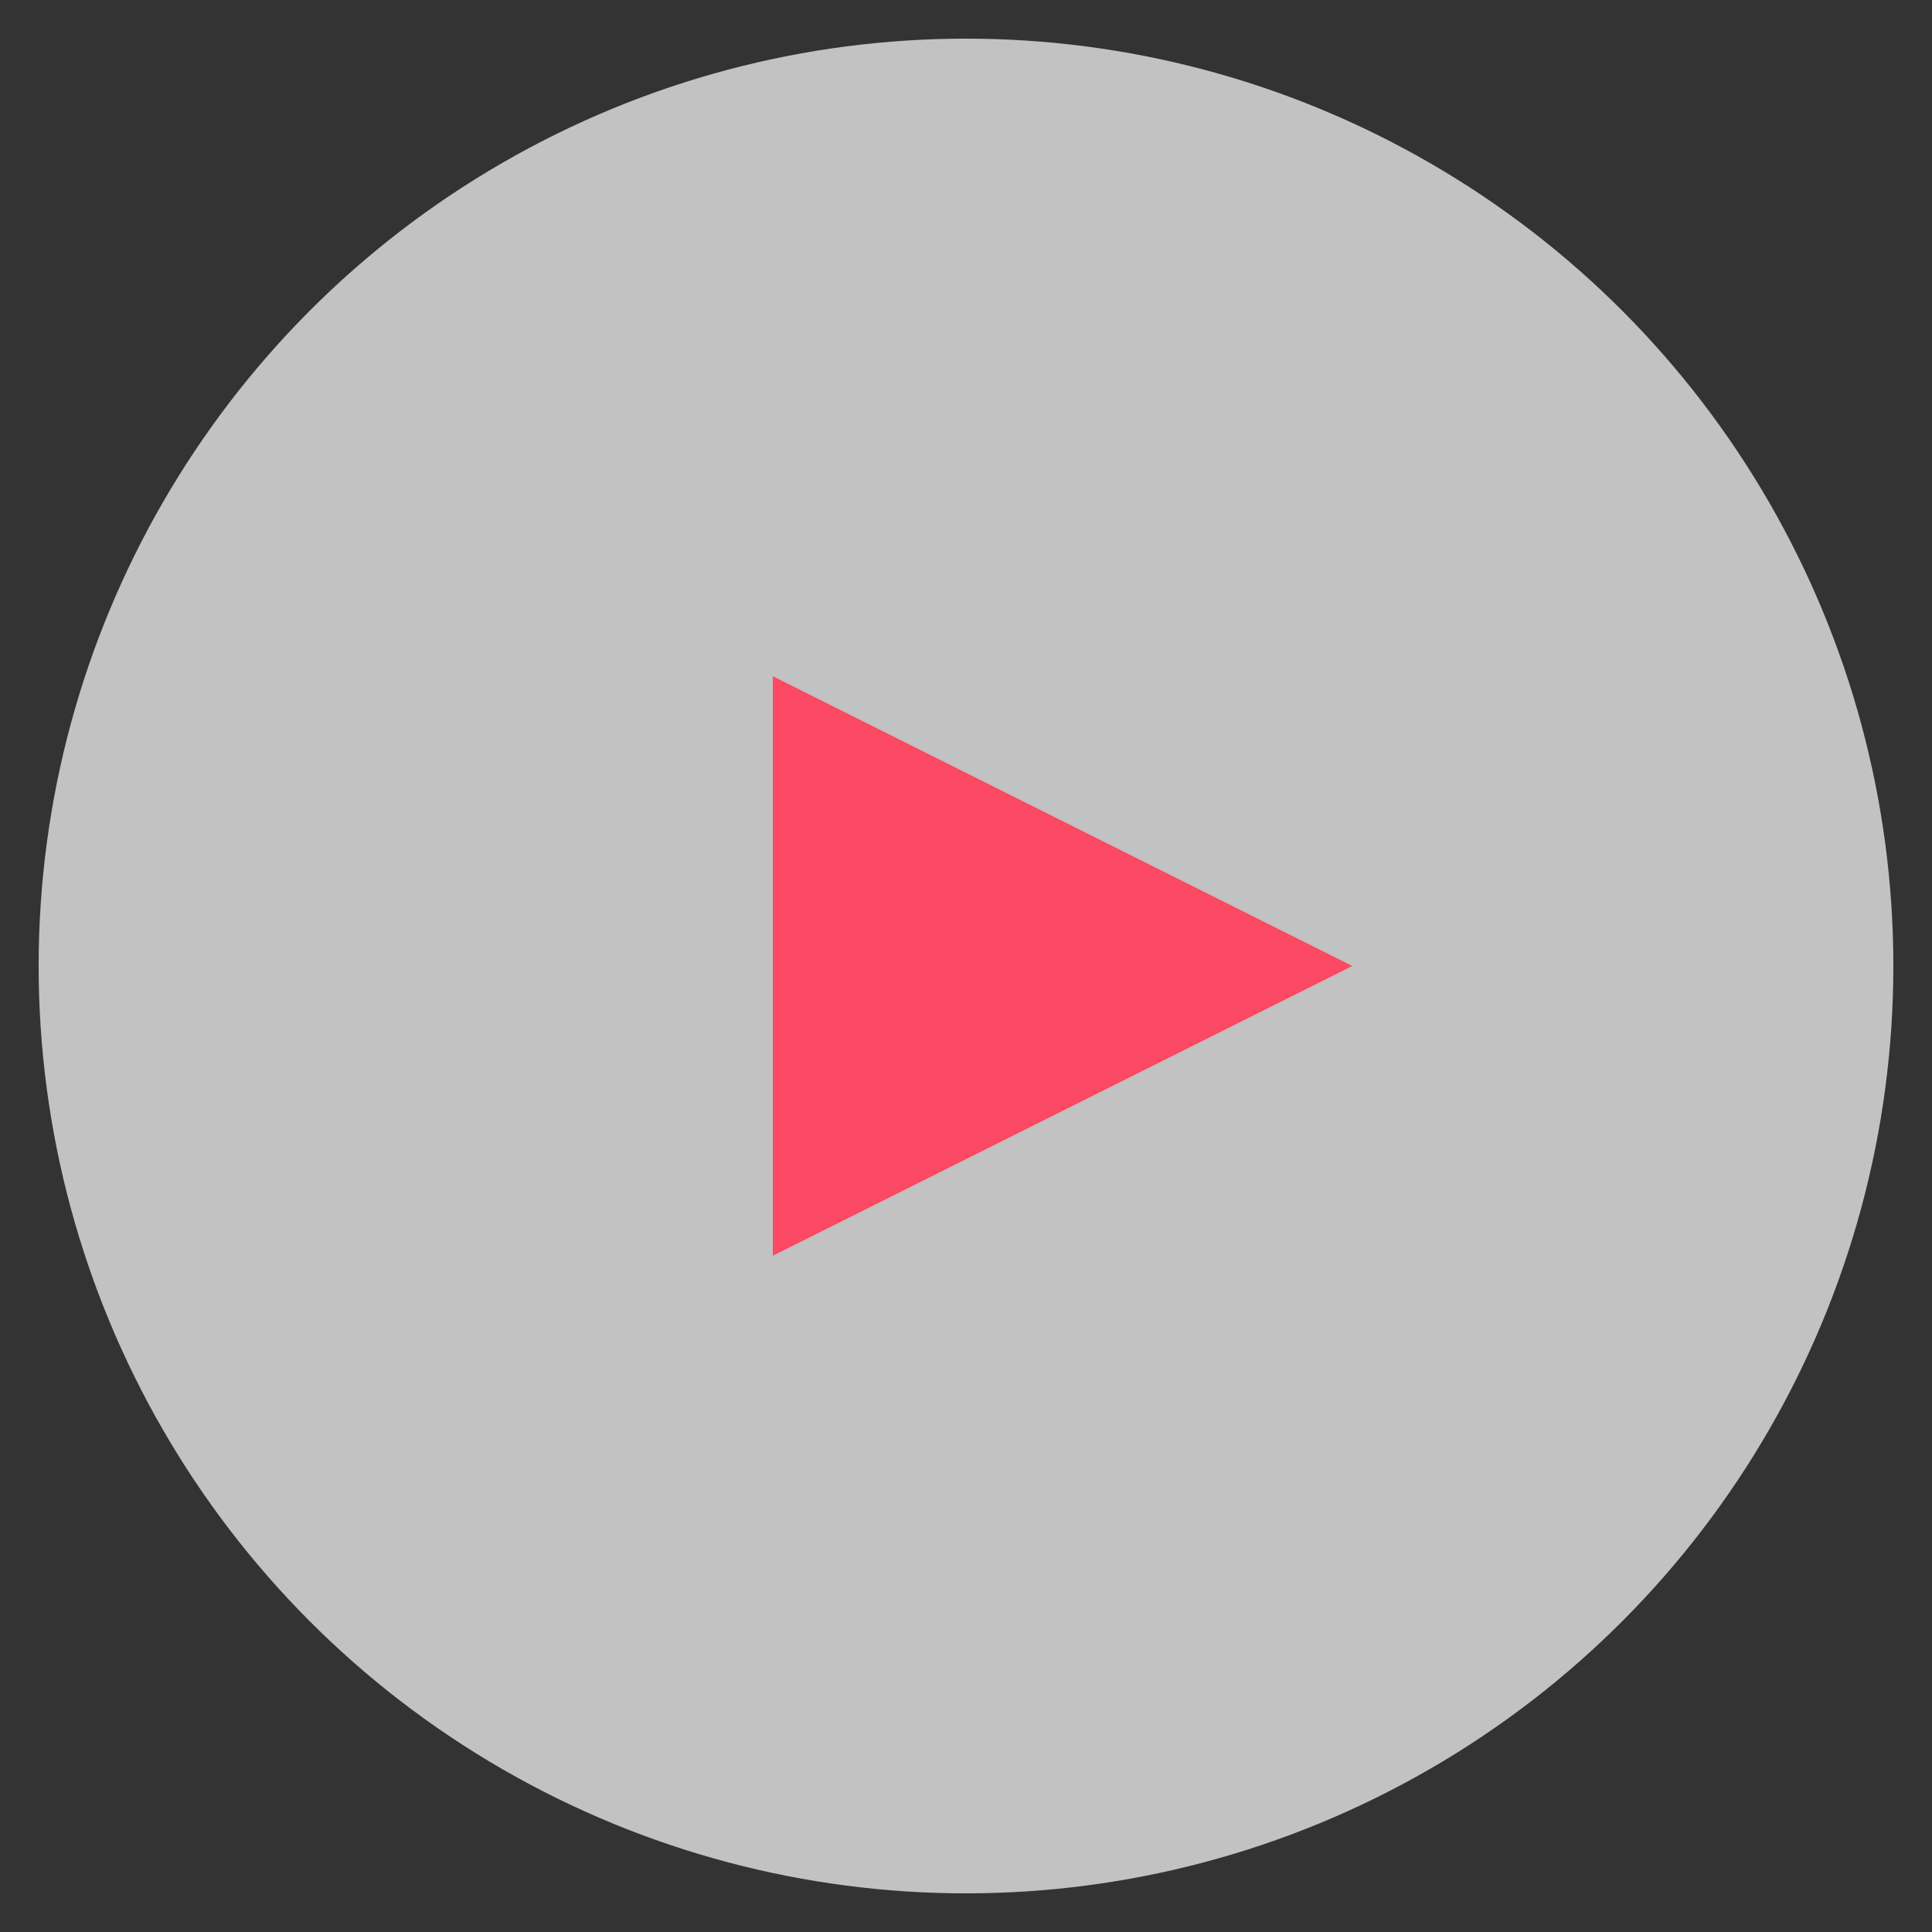 <svg xmlns="http://www.w3.org/2000/svg" width="50" height="50" viewBox="0 0 100 100" fill="none">
    <rect x="0" y="0" width="100" height="100" fill="#333333" stroke="none"/>
    <circle cx="50" cy="50" r="48" fill="white" opacity="0.7"/>
    <polygon points="40,35 70,50 40,65" fill="#FC4964"/>
</svg>
